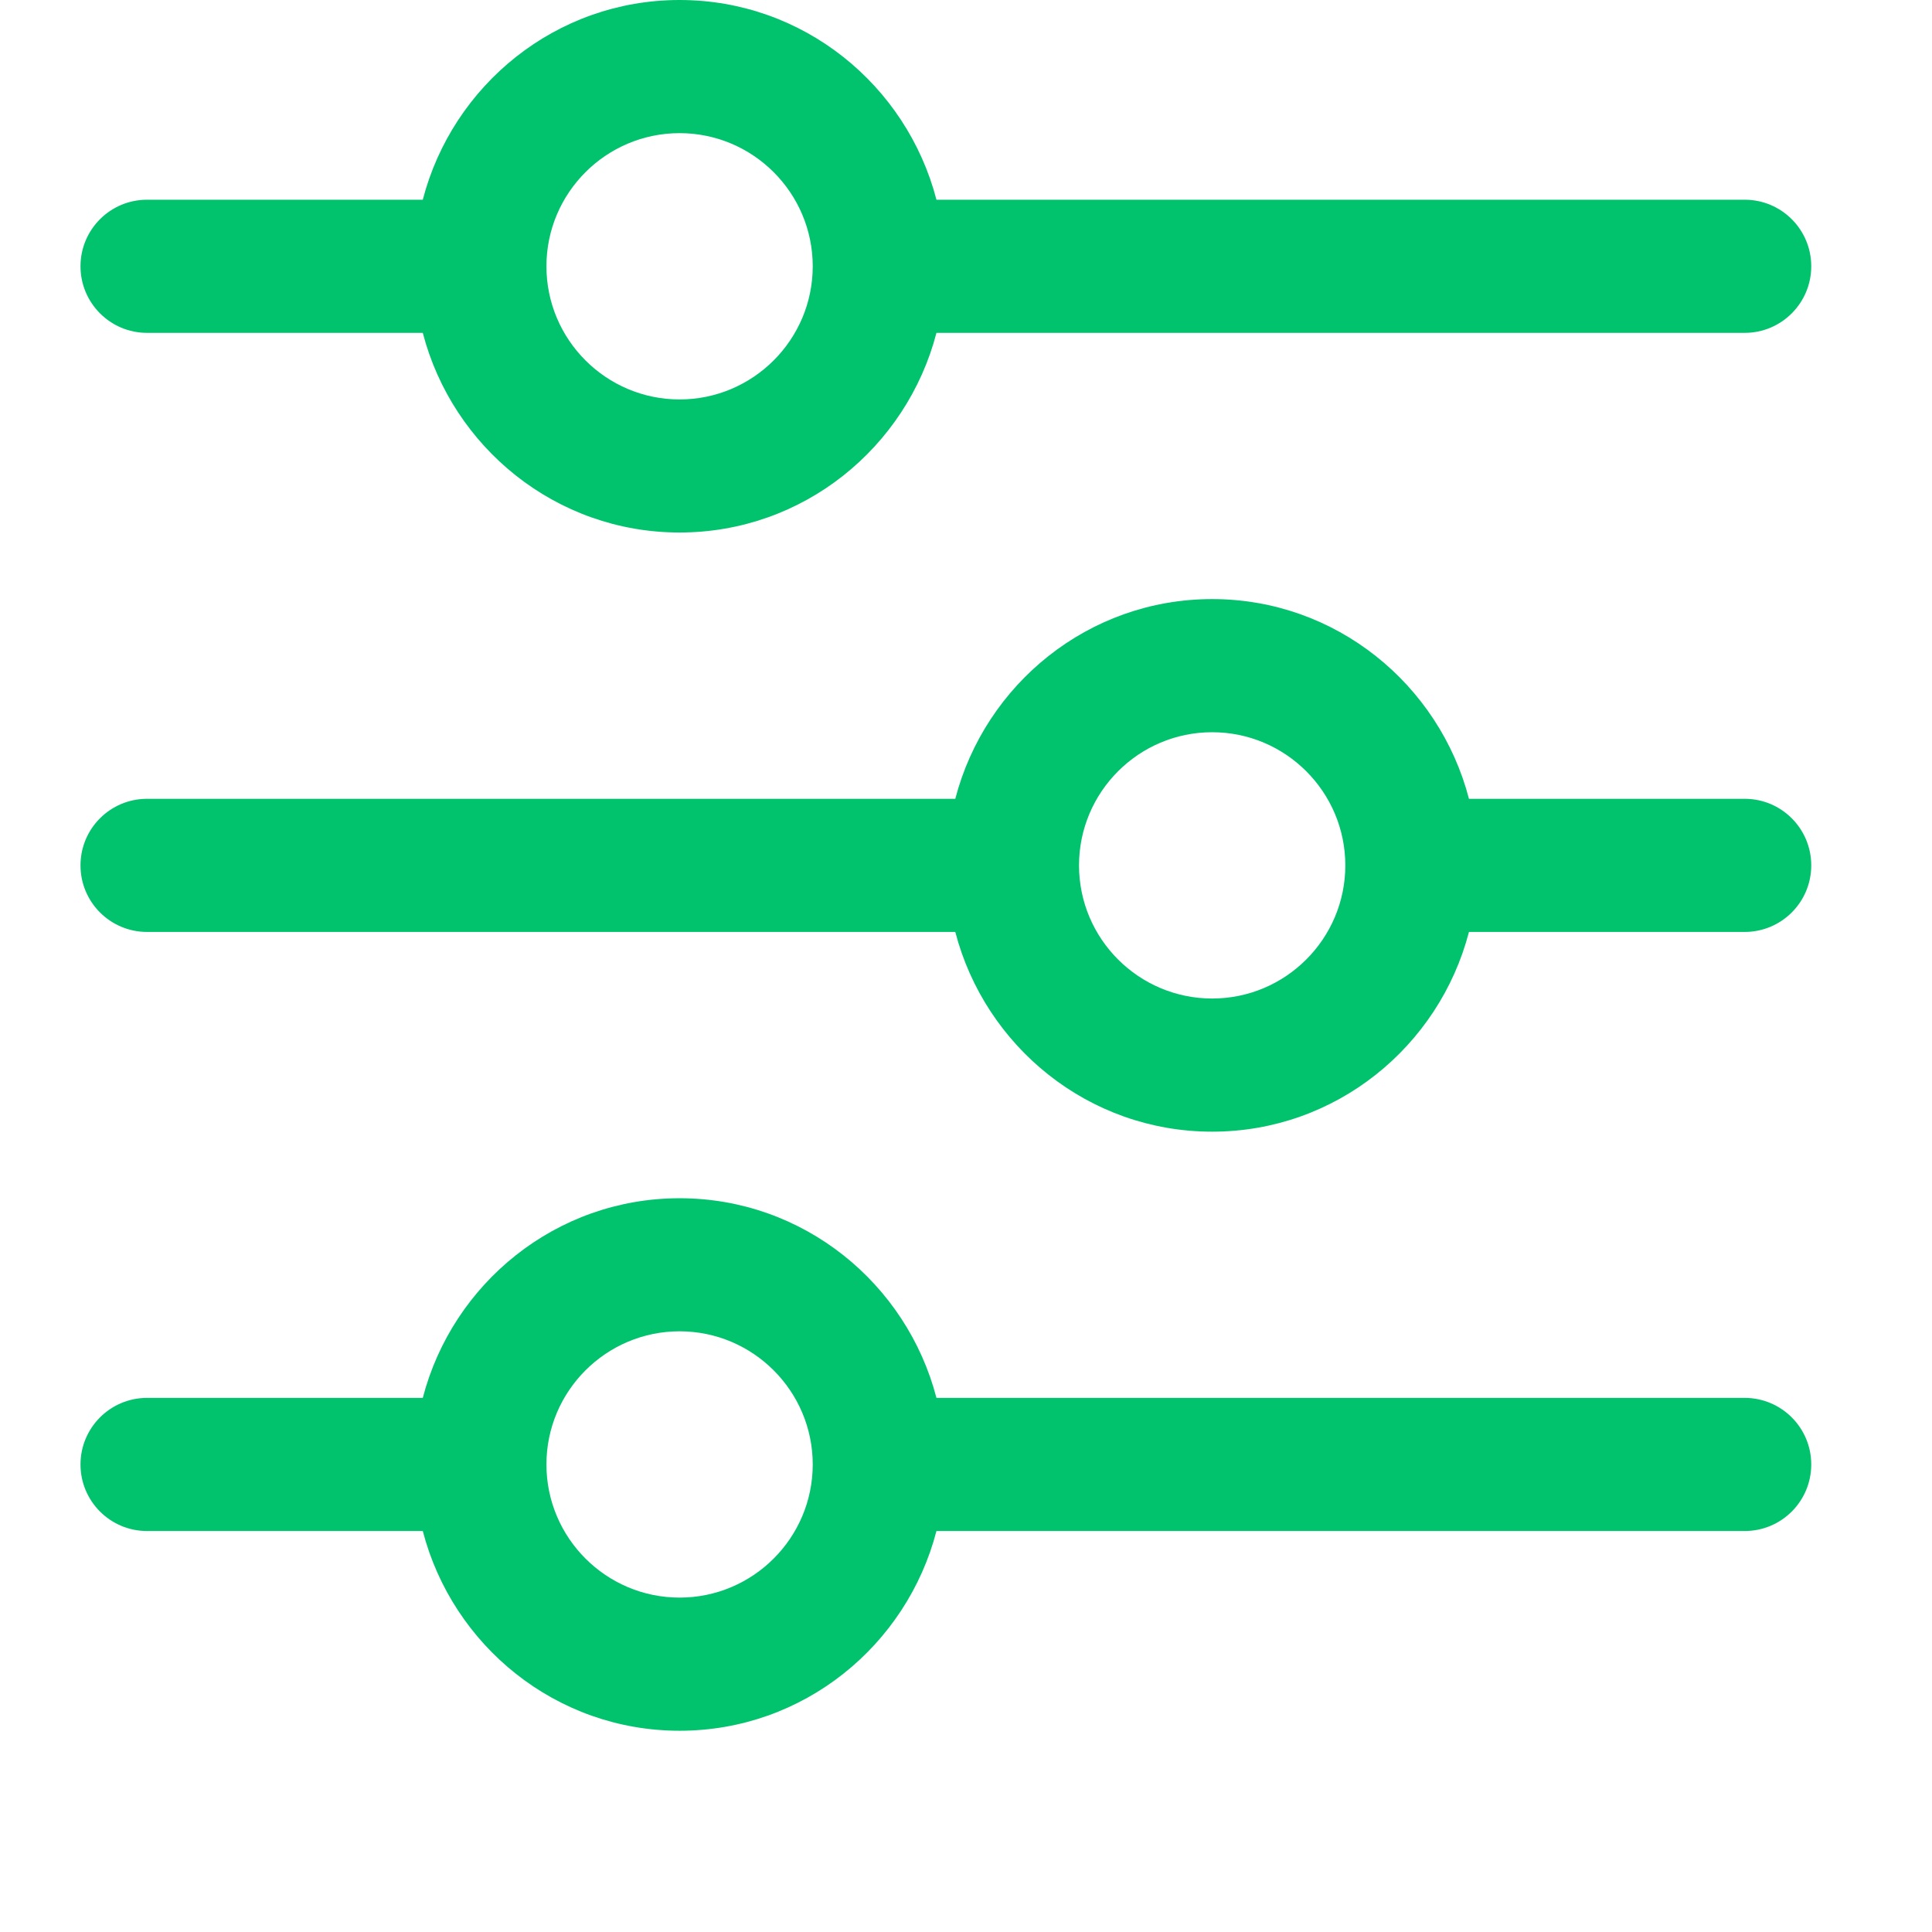 <svg width="24" height="24" viewBox="0 0 24 24" fill="none" xmlns="http://www.w3.org/2000/svg">
<g id="Layer_1">
<path id="Equalizer_1_" d="M21.673 2.481H11.633C11.263 1.058 9.979 0 8.442 0C6.906 0 5.622 1.058 5.252 2.481H1.827C1.37 2.481 1 2.851 1 3.308C1 3.764 1.37 4.135 1.827 4.135H5.252C5.622 5.557 6.906 6.615 8.442 6.615C9.979 6.615 11.263 5.557 11.633 4.135H21.673C22.13 4.135 22.5 3.764 22.5 3.308C22.5 2.851 22.13 2.481 21.673 2.481ZM8.442 4.962C7.53 4.962 6.788 4.22 6.788 3.308C6.788 2.396 7.53 1.654 8.442 1.654C9.354 1.654 10.096 2.396 10.096 3.308C10.096 4.22 9.354 4.962 8.442 4.962ZM21.673 9.923H18.248C17.878 8.501 16.594 7.442 15.058 7.442C13.521 7.442 12.237 8.501 11.867 9.923H1.827C1.37 9.923 1 10.293 1 10.75C1 11.207 1.37 11.577 1.827 11.577H11.867C12.237 12.999 13.521 14.058 15.058 14.058C16.594 14.058 17.878 12.999 18.248 11.577H21.673C22.13 11.577 22.5 11.207 22.5 10.75C22.5 10.293 22.13 9.923 21.673 9.923ZM15.058 12.404C14.146 12.404 13.404 11.662 13.404 10.75C13.404 9.838 14.146 9.096 15.058 9.096C15.97 9.096 16.712 9.838 16.712 10.75C16.712 11.662 15.97 12.404 15.058 12.404ZM21.673 17.365H11.633C11.263 15.943 9.979 14.885 8.442 14.885C6.906 14.885 5.622 15.943 5.252 17.365H1.827C1.37 17.365 1 17.736 1 18.192C1 18.649 1.37 19.019 1.827 19.019H5.252C5.622 20.442 6.906 21.5 8.442 21.5C9.979 21.5 11.263 20.442 11.633 19.019H21.673C22.13 19.019 22.5 18.649 22.5 18.192C22.5 17.736 22.13 17.365 21.673 17.365ZM8.442 19.846C7.53 19.846 6.788 19.104 6.788 18.192C6.788 17.28 7.53 16.538 8.442 16.538C9.354 16.538 10.096 17.28 10.096 18.192C10.096 19.104 9.354 19.846 8.442 19.846Z" fill="#01C36D"/>
</g>
</svg>
